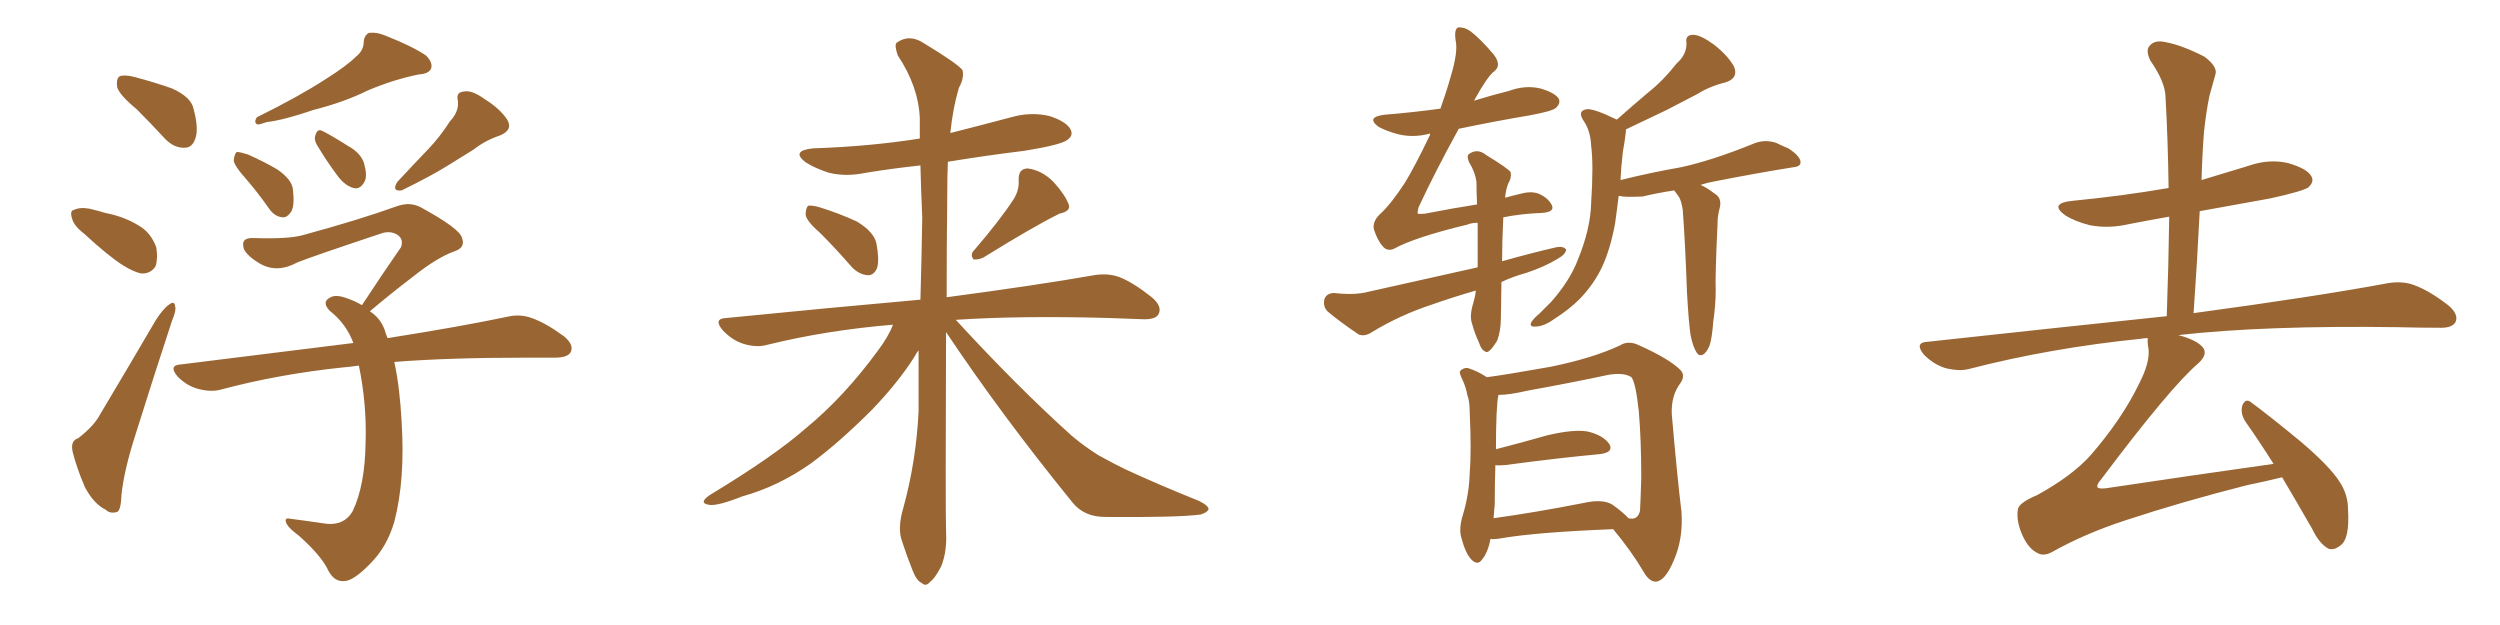 <svg xmlns="http://www.w3.org/2000/svg" xmlns:xlink="http://www.w3.org/1999/xlink" width="600" height="150"><path fill="#996633" padding="10" d="M32.81 26.22L32.81 26.22Q28.71 22.85 28.13 20.95L28.13 20.95Q27.83 18.90 28.71 18.31L28.71 18.31Q29.88 17.87 32.23 18.46L32.23 18.46Q37.21 19.78 41.31 21.24L41.31 21.24Q45.85 23.29 46.44 26.07L46.44 26.07Q47.75 30.91 46.88 33.25L46.88 33.25Q46.14 35.45 44.38 35.45L44.38 35.45Q41.89 35.60 39.70 33.40L39.70 33.40Q36.04 29.44 32.81 26.22ZM20.21 56.10L20.21 56.10Q17.72 54.20 17.29 52.44L17.29 52.44Q16.70 50.54 17.72 50.39L17.72 50.39Q19.19 49.66 21.53 50.10L21.53 50.10Q23.44 50.54 25.34 51.12L25.34 51.12Q29.88 52.00 33.40 54.20L33.40 54.20Q36.18 55.81 37.50 59.33L37.50 59.33Q37.94 61.96 37.35 63.87L37.35 63.87Q36.18 65.77 33.84 65.63L33.84 65.63Q31.93 65.19 29.59 63.72L29.59 63.72Q26.07 61.52 20.21 56.10ZM18.75 105.18L18.75 105.18Q22.56 102.25 24.02 99.46L24.02 99.46Q30.32 88.92 37.35 76.90L37.35 76.90Q39.11 74.12 40.58 73.10L40.58 73.10Q41.89 72.07 42.04 73.54L42.04 73.54Q42.33 74.56 41.31 76.90L41.31 76.90Q37.06 89.79 32.52 104.30L32.52 104.30Q29.74 112.94 29.15 118.80L29.15 118.80Q29.00 122.75 27.98 122.90L27.98 122.90Q26.37 123.34 25.34 122.31L25.34 122.31Q22.56 121.00 20.36 116.89L20.36 116.89Q18.31 112.06 17.43 108.40L17.43 108.40Q16.85 105.76 18.75 105.18ZM85.40 13.62L85.40 13.62Q87.30 12.16 87.30 9.96L87.30 9.96Q87.45 8.50 88.48 7.91L88.48 7.91Q90.38 7.62 92.72 8.64L92.72 8.64Q99.02 11.13 102.25 13.33L102.25 13.33Q104.00 15.09 103.42 16.55L103.42 16.55Q102.83 17.72 100.49 17.87L100.49 17.87Q94.63 19.04 88.33 21.68L88.33 21.68Q82.76 24.46 75.29 26.37L75.29 26.37Q67.97 28.86 64.01 29.30L64.01 29.30Q62.40 29.88 61.82 29.88L61.82 29.88Q60.79 29.44 61.67 28.13L61.67 28.13Q71.78 23.14 78.08 19.04L78.08 19.04Q83.20 15.82 85.40 13.62ZM59.03 42.92L59.03 42.92Q56.25 39.84 56.10 38.53L56.10 38.53Q56.25 36.91 56.84 36.47L56.84 36.47Q57.57 36.47 59.47 37.06L59.47 37.06Q63.43 38.82 66.65 40.72L66.65 40.72Q70.17 43.21 70.31 45.56L70.31 45.56Q70.75 49.37 69.87 50.83L69.87 50.83Q68.85 52.29 67.82 52.15L67.82 52.15Q65.92 52.00 64.60 50.10L64.60 50.10Q61.82 46.14 59.03 42.92ZM76.03 34.72L76.03 34.72Q75.29 33.40 75.73 32.37L75.73 32.37Q76.17 30.91 77.20 31.35L77.20 31.35Q79.10 32.23 83.50 35.01L83.50 35.01Q86.43 36.62 87.30 38.96L87.30 38.96Q88.18 41.89 87.60 43.36L87.60 43.36Q86.57 45.56 84.81 45.12L84.81 45.12Q82.76 44.53 81.01 42.19L81.01 42.19Q78.37 38.67 76.03 34.72ZM107.96 29.15L107.96 29.15Q110.30 26.66 109.86 24.02L109.86 24.02Q109.42 22.12 111.33 21.97L111.33 21.97Q113.23 21.53 116.46 23.88L116.46 23.88Q119.97 26.07 121.73 28.71L121.73 28.71Q123.19 31.20 119.97 32.52L119.97 32.52Q116.46 33.69 113.67 35.89L113.67 35.89Q110.60 37.79 107.52 39.70L107.52 39.70Q103.56 42.19 96.39 45.70L96.39 45.70Q93.90 46.00 95.36 43.65L95.36 43.65Q99.32 39.40 102.83 35.74L102.83 35.74Q105.62 32.81 107.96 29.15ZM94.63 86.87L94.63 86.87L94.63 86.87Q95.95 92.87 96.39 101.22L96.39 101.22Q97.27 115.14 94.63 125.24L94.63 125.24Q92.87 131.25 88.92 135.21L88.92 135.21Q84.96 139.31 82.76 139.45L82.76 139.45Q80.27 139.75 78.81 136.96L78.81 136.96Q77.20 133.45 71.78 128.61L71.78 128.61Q69.43 126.86 68.85 125.83L68.85 125.83Q67.97 124.07 69.73 124.51L69.73 124.51Q73.24 124.95 77.20 125.54L77.20 125.54Q82.47 126.56 84.67 122.61L84.67 122.61Q87.60 116.46 87.74 106.20L87.74 106.20Q88.04 96.97 86.13 87.74L86.13 87.74Q84.08 88.04 82.32 88.18L82.32 88.18Q66.94 89.79 53.17 93.46L53.17 93.46Q50.68 94.19 47.46 93.31L47.46 93.31Q44.82 92.58 42.63 90.38L42.63 90.38Q40.28 87.60 43.51 87.45L43.51 87.45Q65.77 84.67 84.81 82.32L84.81 82.32Q83.06 77.64 79.10 74.56L79.10 74.56Q77.20 72.51 79.10 71.48L79.10 71.48Q80.57 70.46 83.79 71.78L83.79 71.78Q85.40 72.36 86.87 73.24L86.87 73.24Q91.85 65.63 96.24 59.33L96.24 59.33Q96.97 57.28 95.21 56.25L95.21 56.25Q93.60 55.37 91.70 55.96L91.70 55.96Q74.56 61.67 71.34 62.99L71.34 62.99Q66.50 65.63 62.40 63.28L62.40 63.28Q59.62 61.67 58.59 59.91L58.59 59.91Q57.57 56.98 60.79 57.13L60.79 57.13Q69.29 57.42 72.80 56.40L72.80 56.40Q86.28 52.73 95.21 49.51L95.21 49.51Q98.44 48.34 101.07 49.80L101.07 49.80Q110.45 54.93 110.89 57.13L110.89 57.13Q111.77 59.47 108.98 60.35L108.98 60.35Q104.88 61.82 99.17 66.36L99.17 66.36Q93.60 70.61 88.77 74.71L88.77 74.71Q91.26 76.32 92.29 79.10L92.29 79.10Q92.58 80.13 93.02 81.15L93.02 81.15Q110.60 78.37 121.73 76.03L121.73 76.03Q124.80 75.29 127.59 76.32L127.59 76.32Q130.96 77.49 135.35 80.71L135.35 80.71Q137.84 82.76 136.96 84.52L136.96 84.52Q136.23 85.84 133.15 85.84L133.15 85.84Q129.79 85.84 126.12 85.84L126.12 85.84Q107.52 85.84 94.63 86.87ZM197.02 56.10L197.02 56.10Q193.51 53.03 193.36 51.56L193.36 51.56Q193.36 49.95 193.95 49.37L193.95 49.37Q194.97 49.22 196.88 49.80L196.88 49.80Q201.56 51.27 205.66 53.17L205.66 53.17Q209.77 55.66 210.35 58.45L210.35 58.45Q211.08 62.40 210.50 64.31L210.50 64.31Q209.77 66.06 208.30 66.06L208.30 66.06Q206.25 65.92 204.49 64.16L204.49 64.16Q200.68 59.77 197.02 56.10ZM243.31 47.75L243.31 47.75Q244.63 45.56 244.48 43.36L244.48 43.36Q244.34 40.43 246.68 40.43L246.68 40.43Q250.05 40.87 252.83 43.65L252.83 43.65Q255.62 46.73 256.49 49.07L256.49 49.07Q257.08 50.68 254.30 51.27L254.30 51.27Q248.29 54.20 235.99 61.82L235.99 61.82Q234.67 62.40 233.64 62.26L233.64 62.26Q232.76 61.08 233.79 60.06L233.79 60.06Q240.09 52.73 243.31 47.75ZM214.31 77.93L214.31 77.93L214.31 77.93Q198.34 79.25 184.13 82.76L184.13 82.76Q181.49 83.50 178.27 82.47L178.27 82.47Q175.63 81.59 173.44 79.25L173.44 79.25Q171.09 76.46 174.32 76.32L174.32 76.32Q199.37 73.83 220.90 71.92L220.90 71.92Q221.19 61.67 221.34 52.29L221.34 52.29Q221.04 45.56 220.90 39.70L220.90 39.70Q214.16 40.43 207.86 41.46L207.86 41.46Q203.03 42.48 198.93 41.46L198.93 41.46Q195.70 40.43 193.36 38.96L193.36 38.96Q189.70 36.18 195.12 35.60L195.12 35.60Q208.74 35.16 220.75 33.25L220.75 33.25Q220.75 30.76 220.75 28.42L220.75 28.42Q220.46 20.80 215.48 13.33L215.48 13.33Q214.60 10.84 215.19 10.25L215.19 10.25Q218.26 8.06 221.78 10.40L221.78 10.40Q229.98 15.38 231.01 16.85L231.01 16.85Q231.45 18.75 230.13 21.09L230.13 21.09Q228.66 26.07 228.08 31.93L228.08 31.93Q235.55 30.03 242.72 28.13L242.72 28.13Q247.27 26.81 251.81 27.83L251.81 27.83Q255.91 29.15 256.93 31.05L256.93 31.05Q257.67 32.52 256.20 33.54L256.20 33.54Q254.88 34.72 245.95 36.18L245.95 36.18Q236.43 37.35 227.49 38.82L227.49 38.82Q227.34 42.33 227.34 46.44L227.34 46.44Q227.20 59.91 227.20 71.34L227.20 71.34Q249.17 68.41 262.50 66.06L262.50 66.06Q265.87 65.48 268.65 66.50L268.65 66.50Q272.02 67.82 276.42 71.34L276.42 71.34Q279.05 73.54 278.03 75.44L278.03 75.44Q277.29 76.76 274.07 76.61L274.07 76.61Q270.26 76.46 266.16 76.32L266.16 76.32Q244.78 75.73 229.39 76.76L229.39 76.76Q244.34 93.02 257.23 104.59L257.23 104.59Q260.16 107.08 263.67 109.28L263.67 109.28Q268.21 111.77 270.12 112.65L270.12 112.65Q278.03 116.31 287.84 120.26L287.84 120.26Q290.19 121.44 290.04 122.31L290.04 122.31Q289.60 123.05 288.13 123.49L288.13 123.49Q282.57 124.22 265.28 124.07L265.28 124.07Q260.16 124.07 257.37 120.56L257.37 120.56Q240.23 99.46 227.05 79.69L227.05 79.69Q226.90 121.73 227.05 127.59L227.05 127.59Q227.34 132.28 225.88 135.94L225.88 135.94Q224.27 139.01 223.24 139.60L223.24 139.60Q222.22 140.92 221.19 139.89L221.19 139.89Q220.02 139.45 218.99 136.82L218.99 136.82Q217.53 133.15 216.50 129.93L216.50 129.93Q215.33 126.86 216.80 121.88L216.80 121.88Q219.87 110.74 220.46 98.73L220.46 98.73Q220.46 91.26 220.46 84.08L220.46 84.08Q219.87 84.81 219.43 85.69L219.43 85.69Q215.63 91.70 209.33 98.29L209.33 98.29Q201.42 106.20 194.68 111.18L194.68 111.18Q186.77 116.75 178.27 119.09L178.27 119.09Q171.97 121.58 170.07 121.14L170.07 121.14Q167.58 120.70 170.36 118.80L170.36 118.80Q185.89 109.42 193.51 102.69L193.51 102.69Q202.59 95.21 210.64 84.23L210.64 84.23Q213.28 80.71 214.31 77.93ZM353.61 72.66L353.61 72.66Q354.05 71.19 354.20 69.73L354.20 69.73Q348.63 71.34 343.65 73.10L343.65 73.10Q336.04 75.59 329.30 79.69L329.30 79.69Q327.54 80.86 326.07 80.27L326.07 80.27Q321.53 77.20 318.75 74.85L318.75 74.85Q317.43 73.68 317.87 71.78L317.87 71.78Q318.31 70.46 320.07 70.31L320.07 70.31Q325.20 70.90 328.42 70.02L328.42 70.02Q342.19 66.94 354.64 64.16L354.64 64.16Q354.64 58.45 354.64 53.47L354.64 53.47Q353.17 53.47 352.15 53.91L352.15 53.91Q339.40 56.98 334.42 59.77L334.42 59.77Q332.81 60.35 331.79 59.03L331.79 59.03Q330.62 57.71 329.74 55.08L329.74 55.08Q329.30 53.03 331.49 51.12L331.49 51.12Q333.98 48.78 337.21 43.80L337.21 43.80Q339.55 39.99 343.21 32.37L343.21 32.37Q343.21 32.08 343.21 32.08L343.21 32.08Q343.07 32.08 343.07 32.08L343.07 32.08Q339.26 33.11 335.60 32.23L335.60 32.23Q332.81 31.49 330.91 30.47L330.91 30.47Q327.69 28.13 332.23 27.54L332.23 27.54Q339.40 26.95 345.70 26.07L345.70 26.07Q347.17 21.97 348.19 18.31L348.19 18.31Q349.95 12.45 349.37 9.81L349.37 9.81Q348.93 7.03 349.95 6.59L349.95 6.59Q351.42 6.45 352.88 7.47L352.88 7.47Q355.37 9.38 358.45 13.04L358.45 13.04Q360.50 15.67 358.59 17.14L358.59 17.14Q356.98 18.31 353.76 24.17L353.76 24.17Q358.01 22.85 362.11 21.83L362.11 21.83Q366.06 20.36 369.73 21.24L369.73 21.24Q373.24 22.27 374.12 23.73L374.12 23.73Q374.56 24.76 373.54 25.78L373.54 25.78Q372.80 26.66 367.09 27.69L367.09 27.69Q358.45 29.15 350.10 30.91L350.10 30.91Q344.38 41.31 340.43 49.80L340.43 49.80Q340.14 51.12 340.28 51.27L340.28 51.27Q340.58 51.42 342.04 51.27L342.04 51.27Q348.78 49.95 354.49 49.07L354.49 49.07Q354.35 46.00 354.35 43.65L354.35 43.65Q354.05 41.31 352.59 38.96L352.59 38.96Q352.00 37.50 352.44 37.06L352.44 37.06Q354.49 35.45 356.69 37.21L356.69 37.21Q361.96 40.43 362.55 41.31L362.55 41.31Q362.84 42.63 361.96 44.09L361.96 44.09Q361.38 45.56 361.23 47.46L361.23 47.46Q363.28 46.88 365.19 46.44L365.19 46.44Q367.38 45.85 369.14 46.44L369.14 46.44Q371.34 47.31 372.36 49.07L372.36 49.07Q373.39 50.98 369.73 51.12L369.73 51.12Q365.33 51.27 360.79 52.15L360.79 52.15Q360.50 58.15 360.50 62.70L360.50 62.70Q367.24 60.79 373.54 59.33L373.54 59.33Q375.29 59.03 375.88 59.91L375.88 59.91Q375.73 61.08 373.83 62.11L373.83 62.11Q370.75 64.01 366.36 65.48L366.36 65.48Q363.13 66.36 360.35 67.68L360.35 67.68Q360.21 75 360.21 76.32L360.21 76.32Q360.21 79.39 359.33 81.74L359.33 81.74Q358.15 83.64 357.57 84.08L357.57 84.08Q356.84 84.81 356.25 84.23L356.25 84.23Q355.52 83.94 354.93 82.18L354.93 82.18Q353.91 79.98 353.32 77.78L353.32 77.78Q352.59 75.88 353.61 72.66ZM405.76 80.57L405.76 80.57Q405.32 77.93 404.88 70.31L404.88 70.31Q404.44 58.01 403.86 50.39L403.86 50.39Q403.56 48.34 402.98 47.31L402.98 47.31Q402.69 46.88 402.25 46.29L402.25 46.29Q401.95 45.85 401.81 45.70L401.81 45.70Q397.85 46.29 394.19 47.17L394.19 47.17Q391.26 47.31 389.50 47.17L389.50 47.17Q388.92 47.02 388.48 47.02L388.48 47.02Q388.04 50.68 387.60 53.76L387.60 53.76Q386.43 59.91 384.52 64.01L384.52 64.01Q382.62 68.12 379.10 71.78L379.10 71.78Q376.61 74.27 372.95 76.61L372.95 76.61Q370.46 78.37 368.55 78.37L368.55 78.37Q367.24 78.52 367.38 77.64L367.38 77.64Q367.68 76.76 369.43 75.29L369.43 75.29Q370.75 73.97 372.22 72.51L372.22 72.51Q376.76 67.38 378.66 62.40L378.66 62.40Q381.74 54.93 381.88 48.63L381.88 48.63Q382.47 39.55 381.88 35.01L381.88 35.01Q381.74 31.64 380.27 29.30L380.27 29.30Q378.37 26.66 380.71 26.22L380.71 26.22Q382.32 25.93 388.04 28.71L388.04 28.71Q391.99 25.20 395.65 22.12L395.65 22.12Q399.17 19.34 402.39 15.23L402.39 15.23Q404.88 13.04 404.74 10.25L404.74 10.25Q404.44 8.35 406.35 8.35L406.35 8.35Q408.11 8.35 411.33 10.69L411.33 10.69Q414.70 13.33 416.16 15.97L416.16 15.97Q417.33 18.75 414.11 19.78L414.11 19.78Q410.45 20.65 407.37 22.56L407.37 22.56Q403.71 24.46 400.05 26.37L400.05 26.37Q396.09 28.27 390.23 31.05L390.23 31.05Q390.23 31.64 390.09 32.52L390.09 32.52Q389.94 33.98 389.50 36.33L389.50 36.33Q389.06 39.99 388.92 43.21L388.92 43.21Q395.95 41.46 403.42 40.14L403.42 40.14Q410.89 38.53 421.00 34.42L421.00 34.42Q423.49 33.40 426.27 34.28L426.27 34.28Q427.73 35.01 429.20 35.60L429.20 35.60Q432.13 37.50 432.13 38.96L432.13 38.96Q432.13 39.99 430.37 40.14L430.37 40.14Q421.29 41.60 411.62 43.51L411.62 43.51Q409.86 43.80 408.11 44.38L408.11 44.38Q409.57 44.97 411.47 46.44L411.47 46.44Q413.23 47.46 412.79 49.66L412.79 49.66Q412.50 50.68 412.35 51.71L412.35 51.71Q412.21 52.44 412.21 53.76L412.21 53.76Q411.62 66.36 411.77 69.58L411.77 69.58Q411.77 73.24 411.18 77.20L411.18 77.20Q410.89 81.15 410.30 82.91L410.30 82.91Q409.57 84.67 408.69 85.11L408.69 85.11Q407.81 85.55 407.23 84.67L407.23 84.67Q406.35 83.35 405.76 80.57ZM357.71 129.35L357.71 129.35Q357.13 132.57 355.66 134.33L355.66 134.33Q354.64 135.79 353.17 134.33L353.17 134.33Q351.71 132.86 350.68 128.91L350.68 128.91Q350.10 126.71 351.12 123.49L351.12 123.49Q352.59 118.51 352.73 113.53L352.73 113.53Q353.17 108.25 352.73 99.02L352.73 99.02Q352.73 96.24 352.15 94.78L352.15 94.78Q351.86 93.02 350.98 91.11L350.98 91.11Q350.24 89.65 350.39 89.06L350.39 89.06Q351.27 88.18 352.29 88.33L352.29 88.33Q354.64 89.06 356.84 90.53L356.84 90.53Q361.38 89.94 372.07 88.04L372.07 88.04Q382.18 85.99 388.77 82.91L388.77 82.91Q390.82 81.59 393.46 82.91L393.46 82.91Q400.63 86.13 403.27 88.77L403.27 88.77Q404.59 90.09 403.27 91.99L403.27 91.99Q401.07 94.92 401.22 99.32L401.22 99.32Q402.54 114.55 403.56 122.90L403.56 122.90Q404.00 129.35 401.66 134.62L401.66 134.62Q399.61 139.45 397.41 139.60L397.41 139.60Q395.80 139.60 394.48 137.26L394.48 137.26Q391.55 132.28 387.16 127.00L387.16 127.00Q368.70 127.73 360.21 129.20L360.21 129.20Q358.59 129.49 357.71 129.35ZM387.01 121.14L387.01 121.14L387.01 121.14Q389.50 122.90 390.82 124.37L390.82 124.37Q393.02 124.95 393.60 122.61L393.60 122.61Q393.75 120.12 393.90 114.70L393.90 114.70Q393.90 105.47 393.31 98.73L393.31 98.73Q392.58 91.85 391.55 90.53L391.55 90.53Q389.79 89.36 386.13 89.94L386.13 89.94Q377.20 91.85 366.65 93.75L366.65 93.75Q362.26 94.78 359.62 94.78L359.62 94.78Q359.03 97.56 359.03 107.81L359.03 107.81Q364.75 106.35 371.48 104.44L371.48 104.44Q377.78 102.98 381.01 103.56L381.01 103.56Q384.81 104.44 386.28 106.64L386.28 106.64Q387.30 108.54 384.08 108.98L384.08 108.98Q374.41 109.86 361.23 111.62L361.23 111.62Q359.47 111.77 358.89 111.62L358.89 111.62Q358.74 116.16 358.74 121.00L358.74 121.00Q358.59 122.61 358.45 124.37L358.45 124.37Q368.12 123.05 380.13 120.70L380.13 120.70Q384.67 119.68 387.01 121.14ZM547.71 114.55L547.71 114.55L547.71 114.55Q544.19 115.43 539.21 116.46L539.21 116.46Q523.68 120.41 510.35 124.80L510.35 124.80Q500.39 128.03 492.33 132.57L492.33 132.57Q490.58 133.45 489.26 132.86L489.26 132.86Q486.91 131.84 485.45 128.61L485.45 128.61Q483.84 125.10 484.28 122.31L484.28 122.31Q484.42 120.70 488.96 118.80L488.96 118.80Q497.46 114.11 501.86 109.13L501.86 109.13Q509.33 100.49 513.43 91.99L513.43 91.99Q516.06 86.87 515.63 83.64L515.63 83.64Q515.33 82.03 515.48 81.15L515.48 81.15Q514.45 81.15 513.87 81.30L513.87 81.30Q492.19 83.50 472.85 88.48L472.85 88.48Q470.36 89.21 466.85 88.33L466.85 88.33Q464.06 87.45 461.72 85.11L461.72 85.11Q459.38 82.18 462.60 82.03L462.60 82.03Q493.51 78.66 520.02 75.88L520.02 75.88Q520.46 63.43 520.61 52.00L520.61 52.00Q515.63 52.88 511.08 53.76L511.08 53.76Q506.10 54.93 501.56 54.05L501.56 54.05Q498.05 53.17 495.70 51.71L495.70 51.71Q491.60 48.78 497.46 48.19L497.46 48.19Q509.47 47.02 520.46 45.12L520.46 45.12Q520.31 33.69 519.73 23.44L519.73 23.44Q519.73 19.78 516.06 14.50L516.06 14.50Q514.89 12.01 515.92 10.99L515.92 10.99Q517.09 9.52 519.73 10.11L519.73 10.11Q523.68 10.84 529.10 13.62L529.10 13.62Q532.18 15.97 531.74 17.72L531.74 17.72Q531.15 19.92 530.27 23.00L530.27 23.00Q529.54 26.37 528.96 31.64L528.96 31.64Q528.52 37.35 528.37 43.21L528.37 43.21Q533.79 41.60 539.50 39.84L539.50 39.84Q544.48 38.09 549.02 39.11L549.02 39.11Q553.71 40.43 554.74 42.33L554.74 42.33Q555.47 43.65 554.00 44.97L554.00 44.97Q552.83 45.85 544.92 47.61L544.92 47.61Q535.99 49.22 527.93 50.68L527.93 50.68Q527.34 62.70 526.46 75.15L526.46 75.15Q555.76 71.19 573.05 67.97L573.05 67.97Q576.56 67.38 579.35 68.41L579.35 68.41Q583.01 69.73 587.55 73.24L587.55 73.24Q590.19 75.44 589.31 77.34L589.31 77.34Q588.43 78.81 585.21 78.66L585.21 78.66Q580.52 78.66 575.24 78.52L575.24 78.52Q543.60 78.08 522.80 80.42L522.80 80.42Q527.20 81.59 528.66 83.35L528.66 83.35Q529.98 84.96 527.64 87.16L527.64 87.16Q521.04 92.72 504.20 115.14L504.20 115.14Q503.03 116.46 503.47 117.04L503.47 117.04Q503.91 117.33 505.37 117.19L505.37 117.19Q525.88 114.11 545.65 111.33L545.65 111.33Q542.14 105.76 538.92 101.22L538.92 101.22Q537.60 99.17 538.18 97.27L538.18 97.27Q538.92 95.51 540.23 96.53L540.23 96.53Q544.63 99.76 552.25 106.05L552.25 106.05Q559.13 111.91 561.47 115.58L561.47 115.58Q563.53 118.65 563.53 122.31L563.53 122.31Q563.96 129.49 561.62 130.96L561.62 130.96Q560.16 132.13 558.84 131.69L558.84 131.69Q556.64 130.52 554.88 126.86L554.88 126.86Q550.93 119.97 547.71 114.55Z"/></svg>